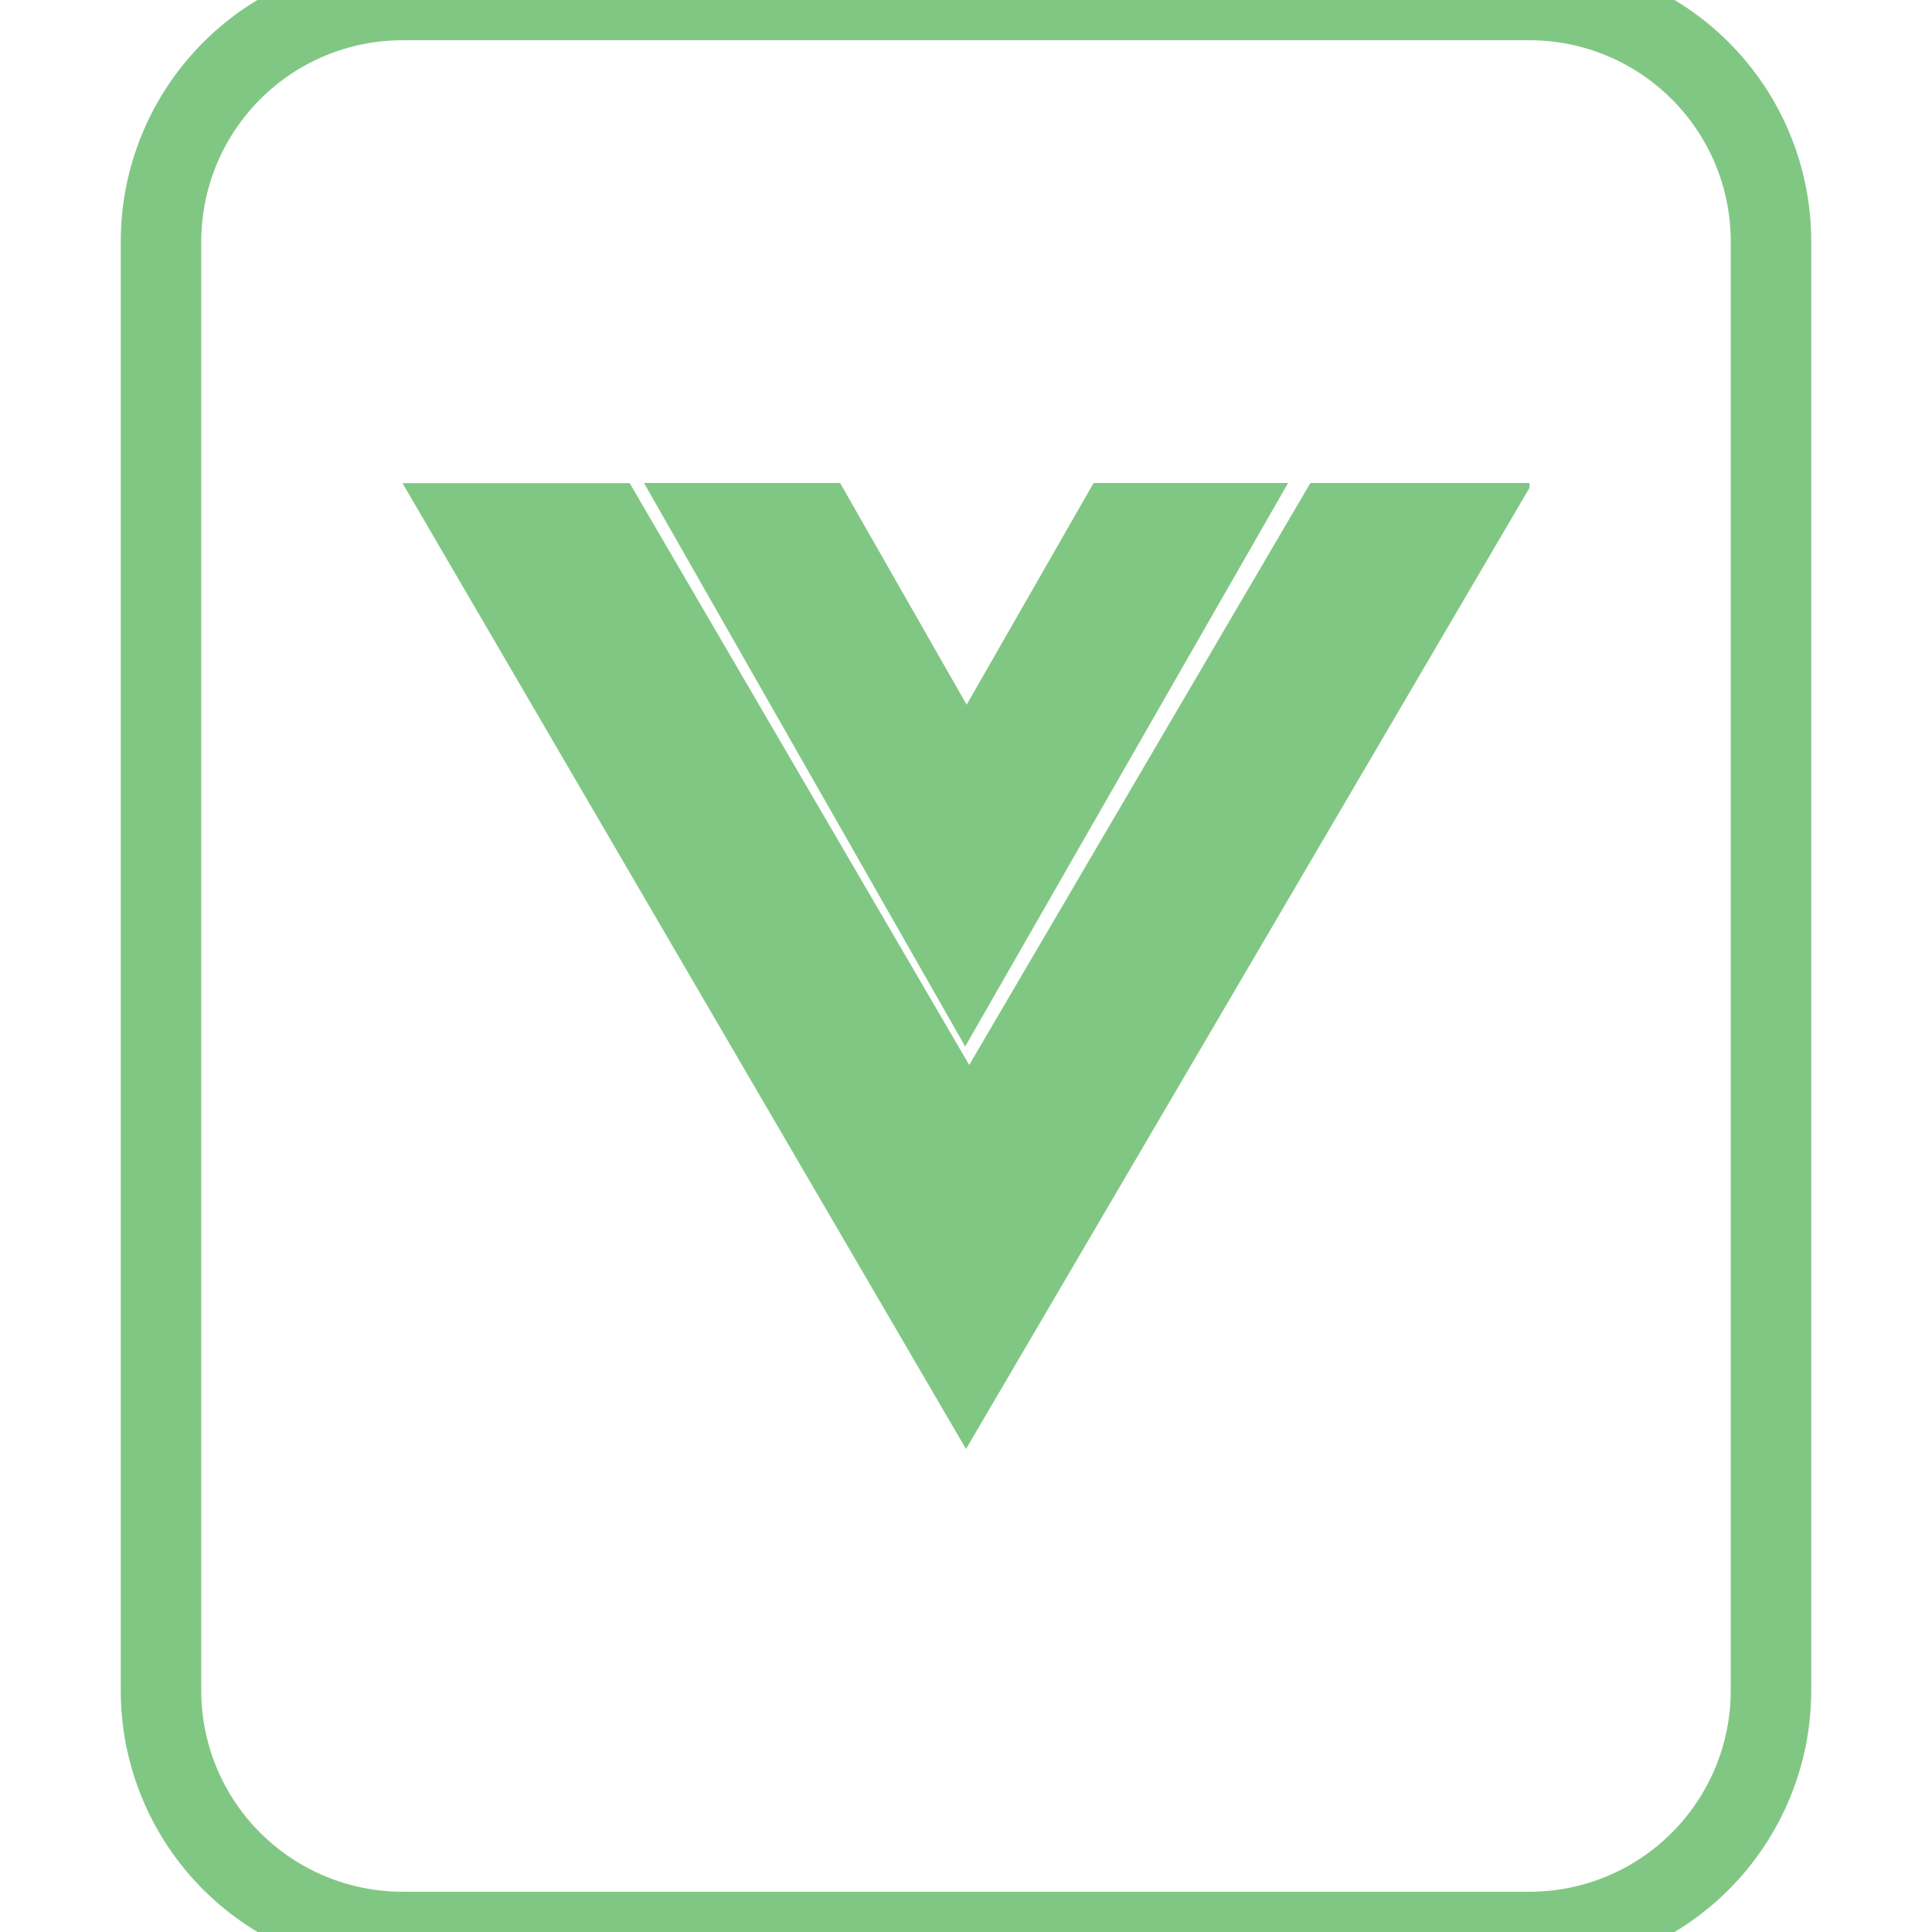 <!--
  - The MIT License (MIT)
  -
  - Copyright (c) 2015-2024 Elior "Mallowigi" Boukhobza
  -
  - Permission is hereby granted, free of charge, to any person obtaining a copy
  - of this software and associated documentation files (the "Software"), to deal
  - in the Software without restriction, including without limitation the rights
  - to use, copy, modify, merge, publish, distribute, sublicense, and/or sell
  - copies of the Software, and to permit persons to whom the Software is
  - furnished to do so, subject to the following conditions:
  -
  - The above copyright notice and this permission notice shall be included in all
  - copies or substantial portions of the Software.
  -
  - THE SOFTWARE IS PROVIDED "AS IS", WITHOUT WARRANTY OF ANY KIND, EXPRESS OR
  - IMPLIED, INCLUDING BUT NOT LIMITED TO THE WARRANTIES OF MERCHANTABILITY,
  - FITNESS FOR A PARTICULAR PURPOSE AND NONINFRINGEMENT. IN NO EVENT SHALL THE
  - AUTHORS OR COPYRIGHT HOLDERS BE LIABLE FOR ANY CLAIM, DAMAGES OR OTHER
  - LIABILITY, WHETHER IN AN ACTION OF CONTRACT, TORT OR OTHERWISE, ARISING FROM,
  - OUT OF OR IN CONNECTION WITH THE SOFTWARE OR THE USE OR OTHER DEALINGS IN THE
  - SOFTWARE.
  -
  -->

<svg width="16px" height="16px" viewBox="0 0 24 24" xmlns="http://www.w3.org/2000/svg">
  <g clip-rule="evenodd" fill-rule="evenodd" fill="#81c784" data-iconColor="Vuepress">
    <path
        d="m5 0c-.796 0-1.559.316-2.121.879-.563.563-.879 1.326-.879 2.121v18c0 .796.316 1.559.879 2.121s1.326.879 2.121.879h14c.796 0 1.559-.316 2.121-.879s.879-1.326.879-2.121v-18c0-.796-.316-1.559-.879-2.121-.563-.563-1.326-.879-2.121-.879z"
        fill="none" stroke="#81c784" data-iconColor="Vuepress"/>
    <path d="m5 6.002 7 11.998 7-11.94v-.06h-2.722l-4.238 7.229-4.218-7.227z"/>
    <path d="m8 6 3.99 7 4.011-7h-2.416l-1.577 2.754-1.572-2.754z"/>
  </g>
</svg>
